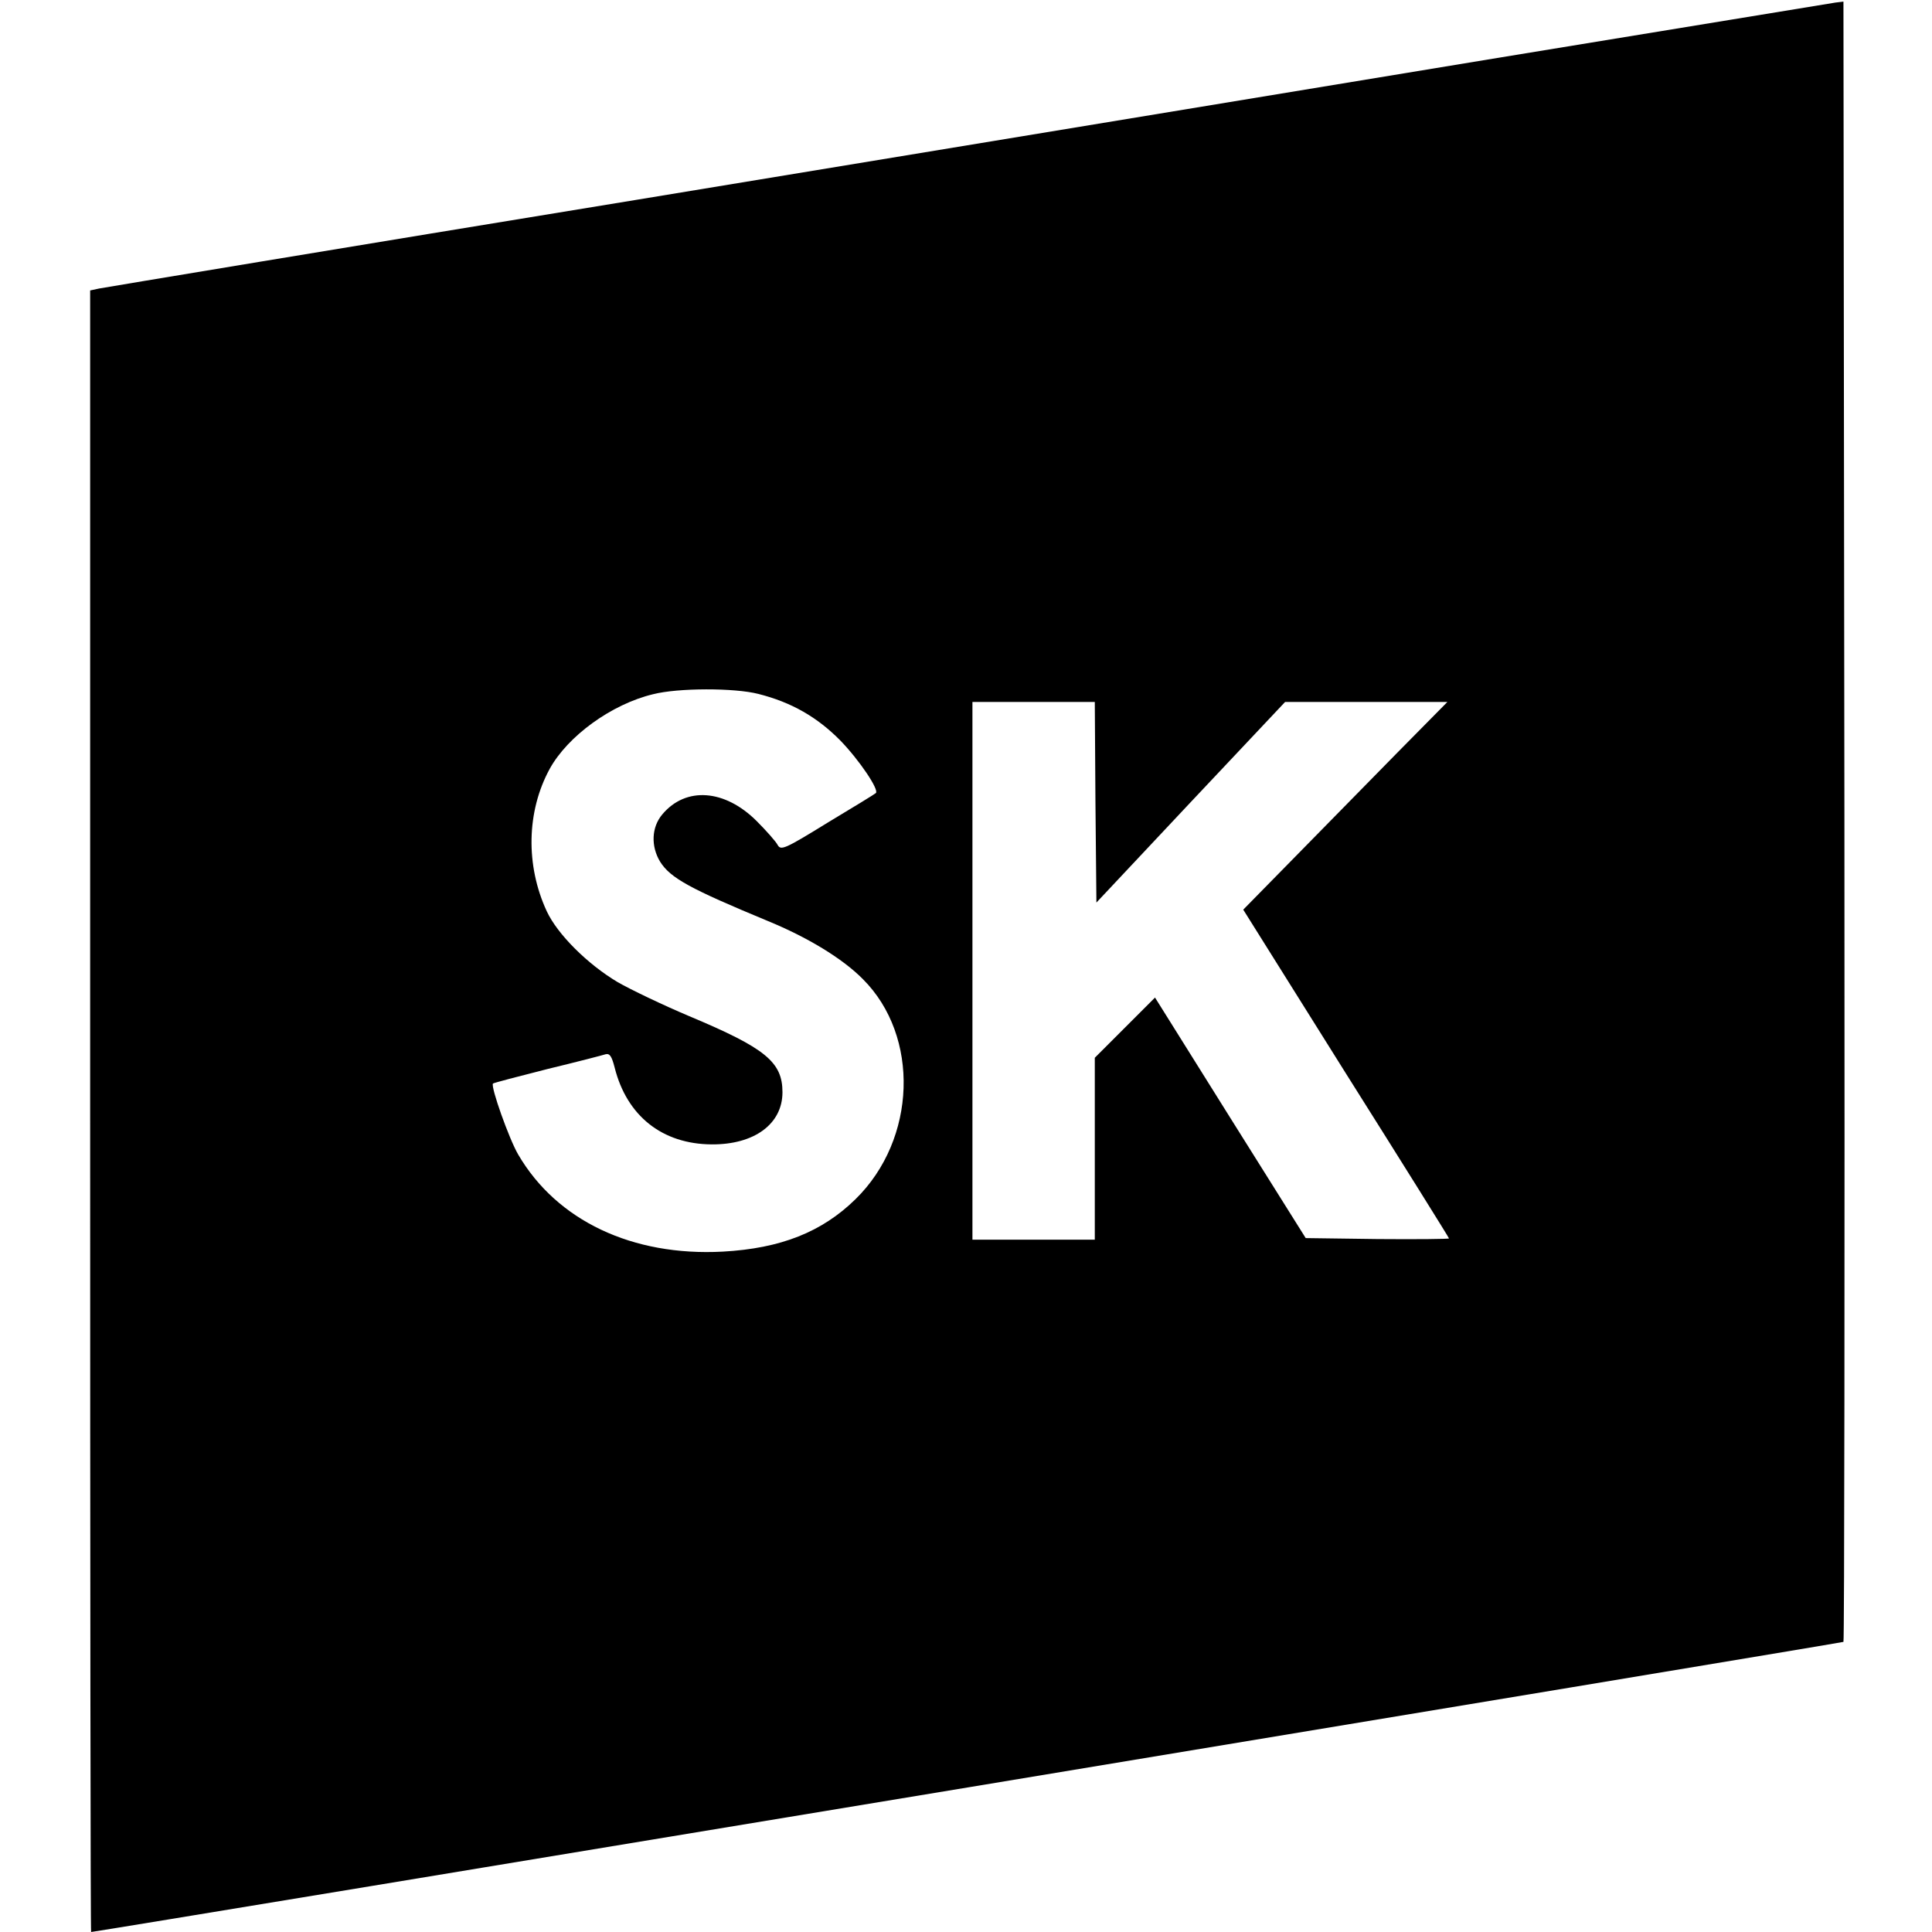 <?xml version="1.0" standalone="no"?>
<!DOCTYPE svg PUBLIC "-//W3C//DTD SVG 20010904//EN"
 "http://www.w3.org/TR/2001/REC-SVG-20010904/DTD/svg10.dtd">
<svg version="1.0" xmlns="http://www.w3.org/2000/svg"
 width="600pt" height="600pt" viewBox="0 0 600 600"
 preserveAspectRatio="xMidYMid meet">
<g transform="translate(0,600) scale(0.1,-0.1)"
fill="#000000" stroke="none">
<path d="M5700 5992 c-14 -2 -486 -80 -1050 -172 -564 -93 -1765 -291 -2670
-440 -905 -148 -1657 -273 -1672 -276 l-28 -6 0 -2549 c0 -1402 1 -2549 3
-2549 39 4 5438 898 5442 901 3 3 4 1151 3 2550 l-3 2544 -25 -3z m-3345
-2147 c103 -26 183 -72 255 -145 59 -61 121 -153 110 -163 -3 -3 -70 -44 -150
-92 -133 -82 -145 -87 -155 -69 -5 10 -35 44 -65 74 -99 99 -220 108 -293 21
-34 -40 -36 -99 -7 -147 32 -51 93 -84 334 -184 122 -50 232 -116 296 -181
177 -177 167 -497 -23 -683 -104 -102 -232 -153 -412 -163 -281 -15 -516 96
-636 302 -28 48 -86 211 -78 220 2 2 78 22 169 45 91 22 172 43 181 46 13 3
19 -7 28 -42 38 -150 148 -237 301 -238 132 -1 220 63 220 162 0 94 -53 137
-289 236 -83 35 -183 83 -223 106 -94 56 -187 149 -220 220 -66 142 -63 310 9
442 56 102 192 201 321 232 78 20 253 20 327 1z m1047 -336 l3 -312 293 312
293 311 252 0 252 0 -155 -157 c-85 -87 -228 -232 -317 -323 l-162 -165 319
-509 c176 -279 320 -510 320 -512 0 -2 -100 -3 -222 -2 l-223 3 -234 373 -234
374 -93 -93 -94 -94 0 -282 0 -283 -190 0 -190 0 0 835 0 835 190 0 190 0 2
-311z"/>
</g>
</svg>
